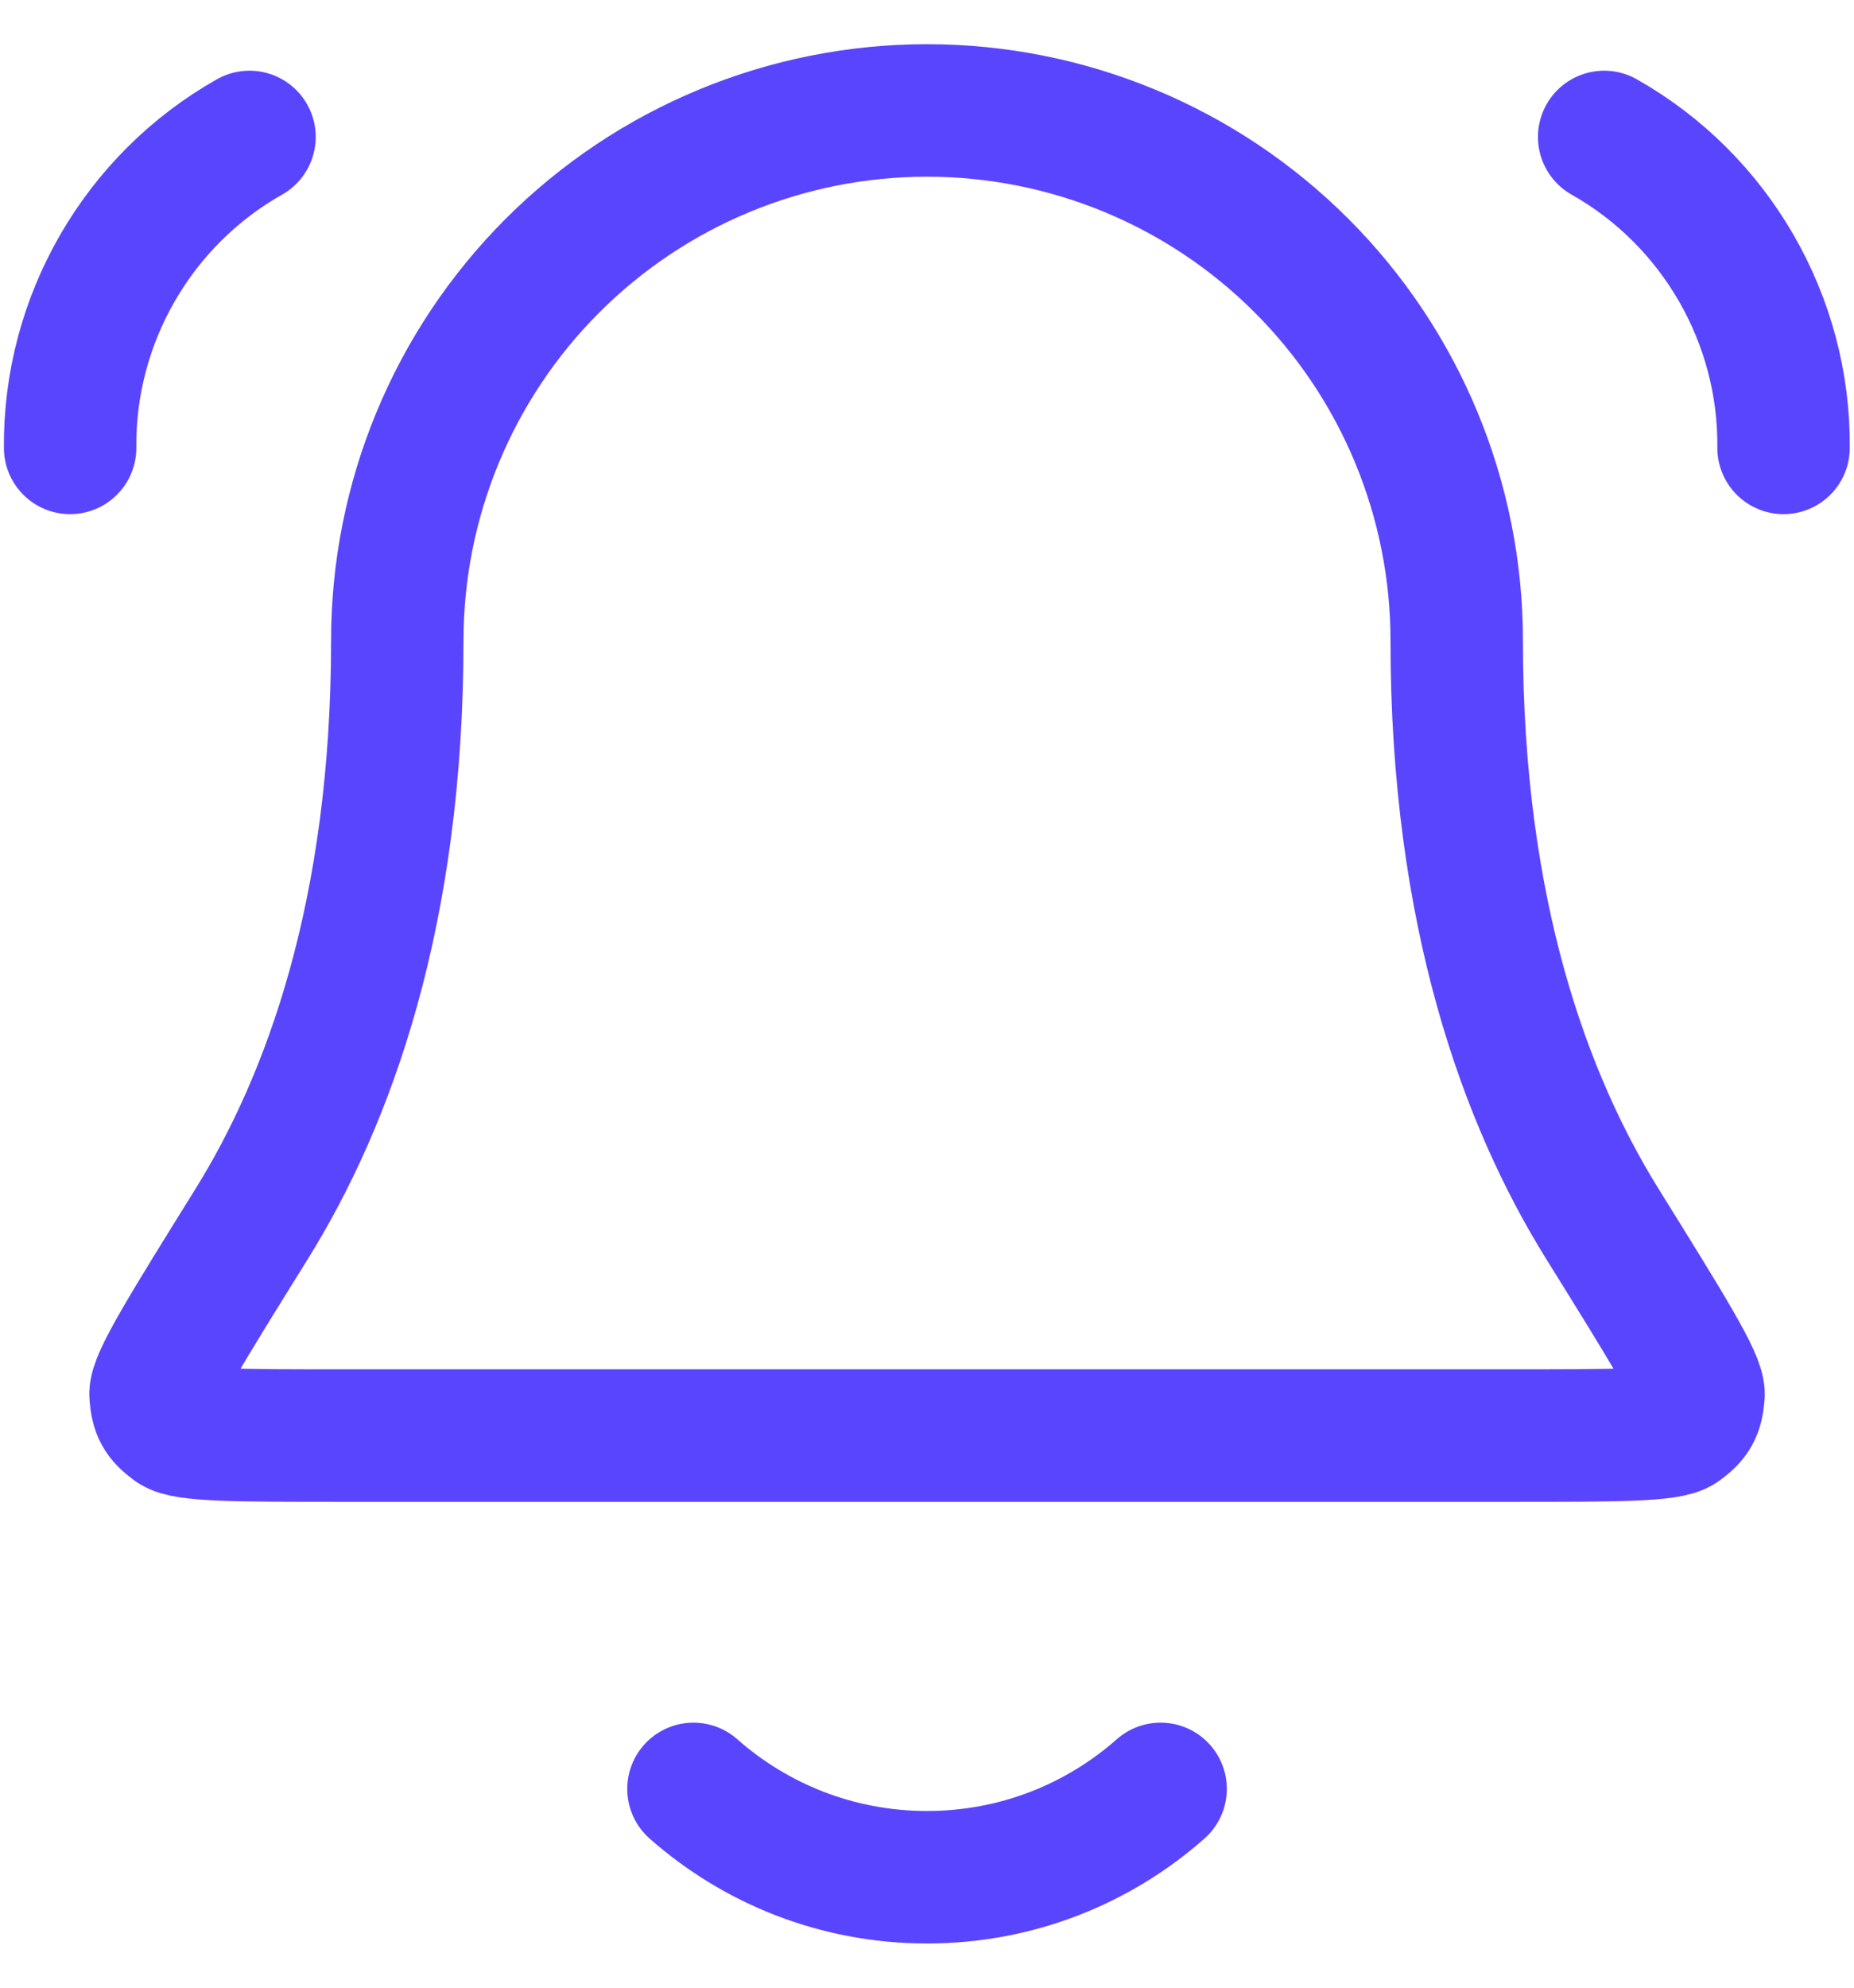 <svg width="28" height="30" viewBox="0 0 28 30" fill="none" xmlns="http://www.w3.org/2000/svg">
<path d="M10.473 27C11.413 27.83 12.648 28.333 14 28.333C15.353 28.333 16.588 27.83 17.528 27M1.059 6.76C1.04 4.825 2.083 3.018 3.768 2.067M26.936 6.76C26.956 4.825 25.912 3.018 24.227 2.067M22 9.667C22 7.545 21.157 5.51 19.657 4.01C18.157 2.509 16.122 1.667 14 1.667C11.879 1.667 9.844 2.509 8.343 4.01C6.843 5.51 6 7.545 6 9.667C6 13.787 4.961 16.608 3.8 18.474C2.821 20.048 2.331 20.835 2.349 21.054C2.369 21.297 2.42 21.39 2.616 21.535C2.793 21.667 3.59 21.667 5.185 21.667H22.815C24.41 21.667 25.208 21.667 25.385 21.535C25.581 21.39 25.632 21.297 25.652 21.054C25.67 20.835 25.18 20.048 24.201 18.474C23.04 16.608 22 13.787 22 9.667Z" stroke="#5A45FE" stroke-width="2" stroke-linecap="round" stroke-linejoin="round"/>
</svg>
